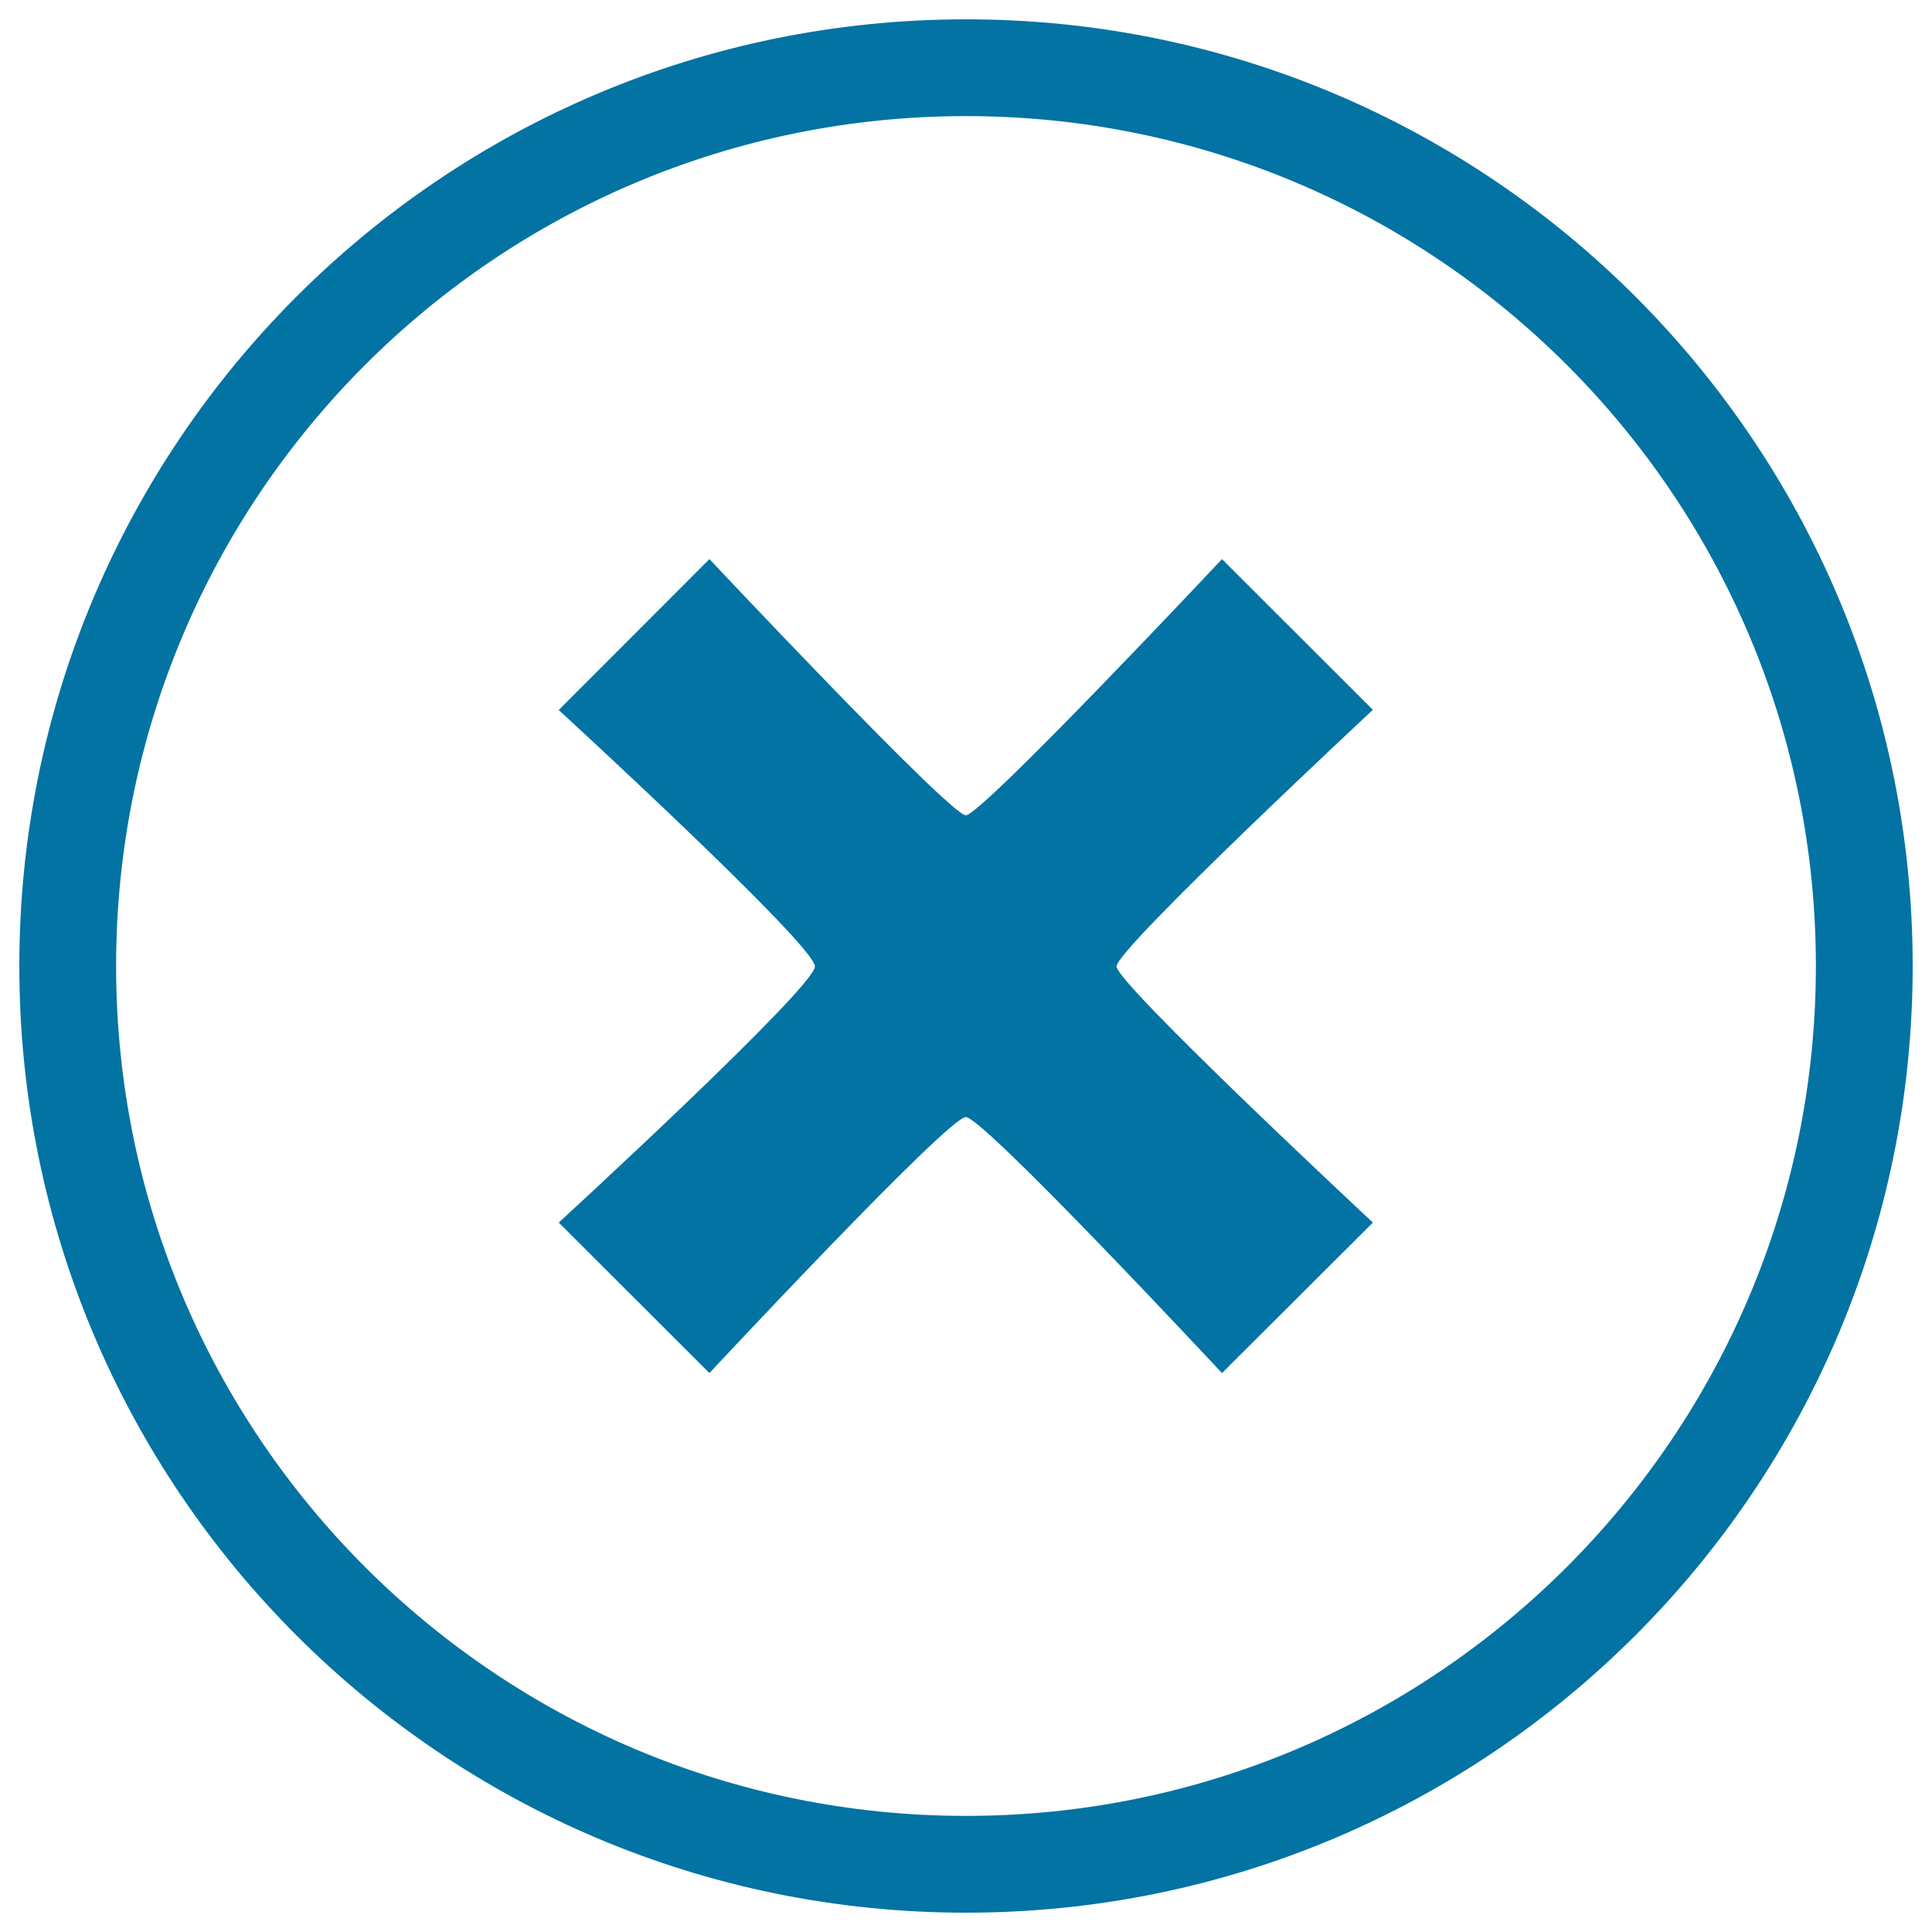 <svg xmlns="http://www.w3.org/2000/svg" viewBox="0 0 1000 1000" style="fill:#0273a2">
<title>Cancel Button SVG icon</title>
<g><g id="c131_X"><path d="M500,10C229.3,10,10,229.3,10,500c0,270.7,219.3,490,490,490c270.6,0,490-219.4,490-490C990,229.3,770.6,10,500,10z M500,939.9c-243,0-439.9-197-439.9-439.9C60.1,257,257,60.1,500,60.1C742.9,60.1,939.9,257,939.9,500C939.9,742.8,742.9,939.9,500,939.9z"/><path d="M710.6,367.4l-78.1-78c0,0-124.5,132.6-132.6,132.6c-8.1,0-132.7-132.6-132.7-132.6l-78,78.1c0,0,132.6,121.7,132.6,132.7c0,10.9-132.6,132.6-132.6,132.6l78,77.9c0,0,123.5-132.5,132.7-132.5c9.1,0,132.6,132.5,132.6,132.5l78.1-77.9c0,0-132.7-123.7-132.7-132.6C578,491,710.6,367.4,710.6,367.4z"/></g></g>
</svg>